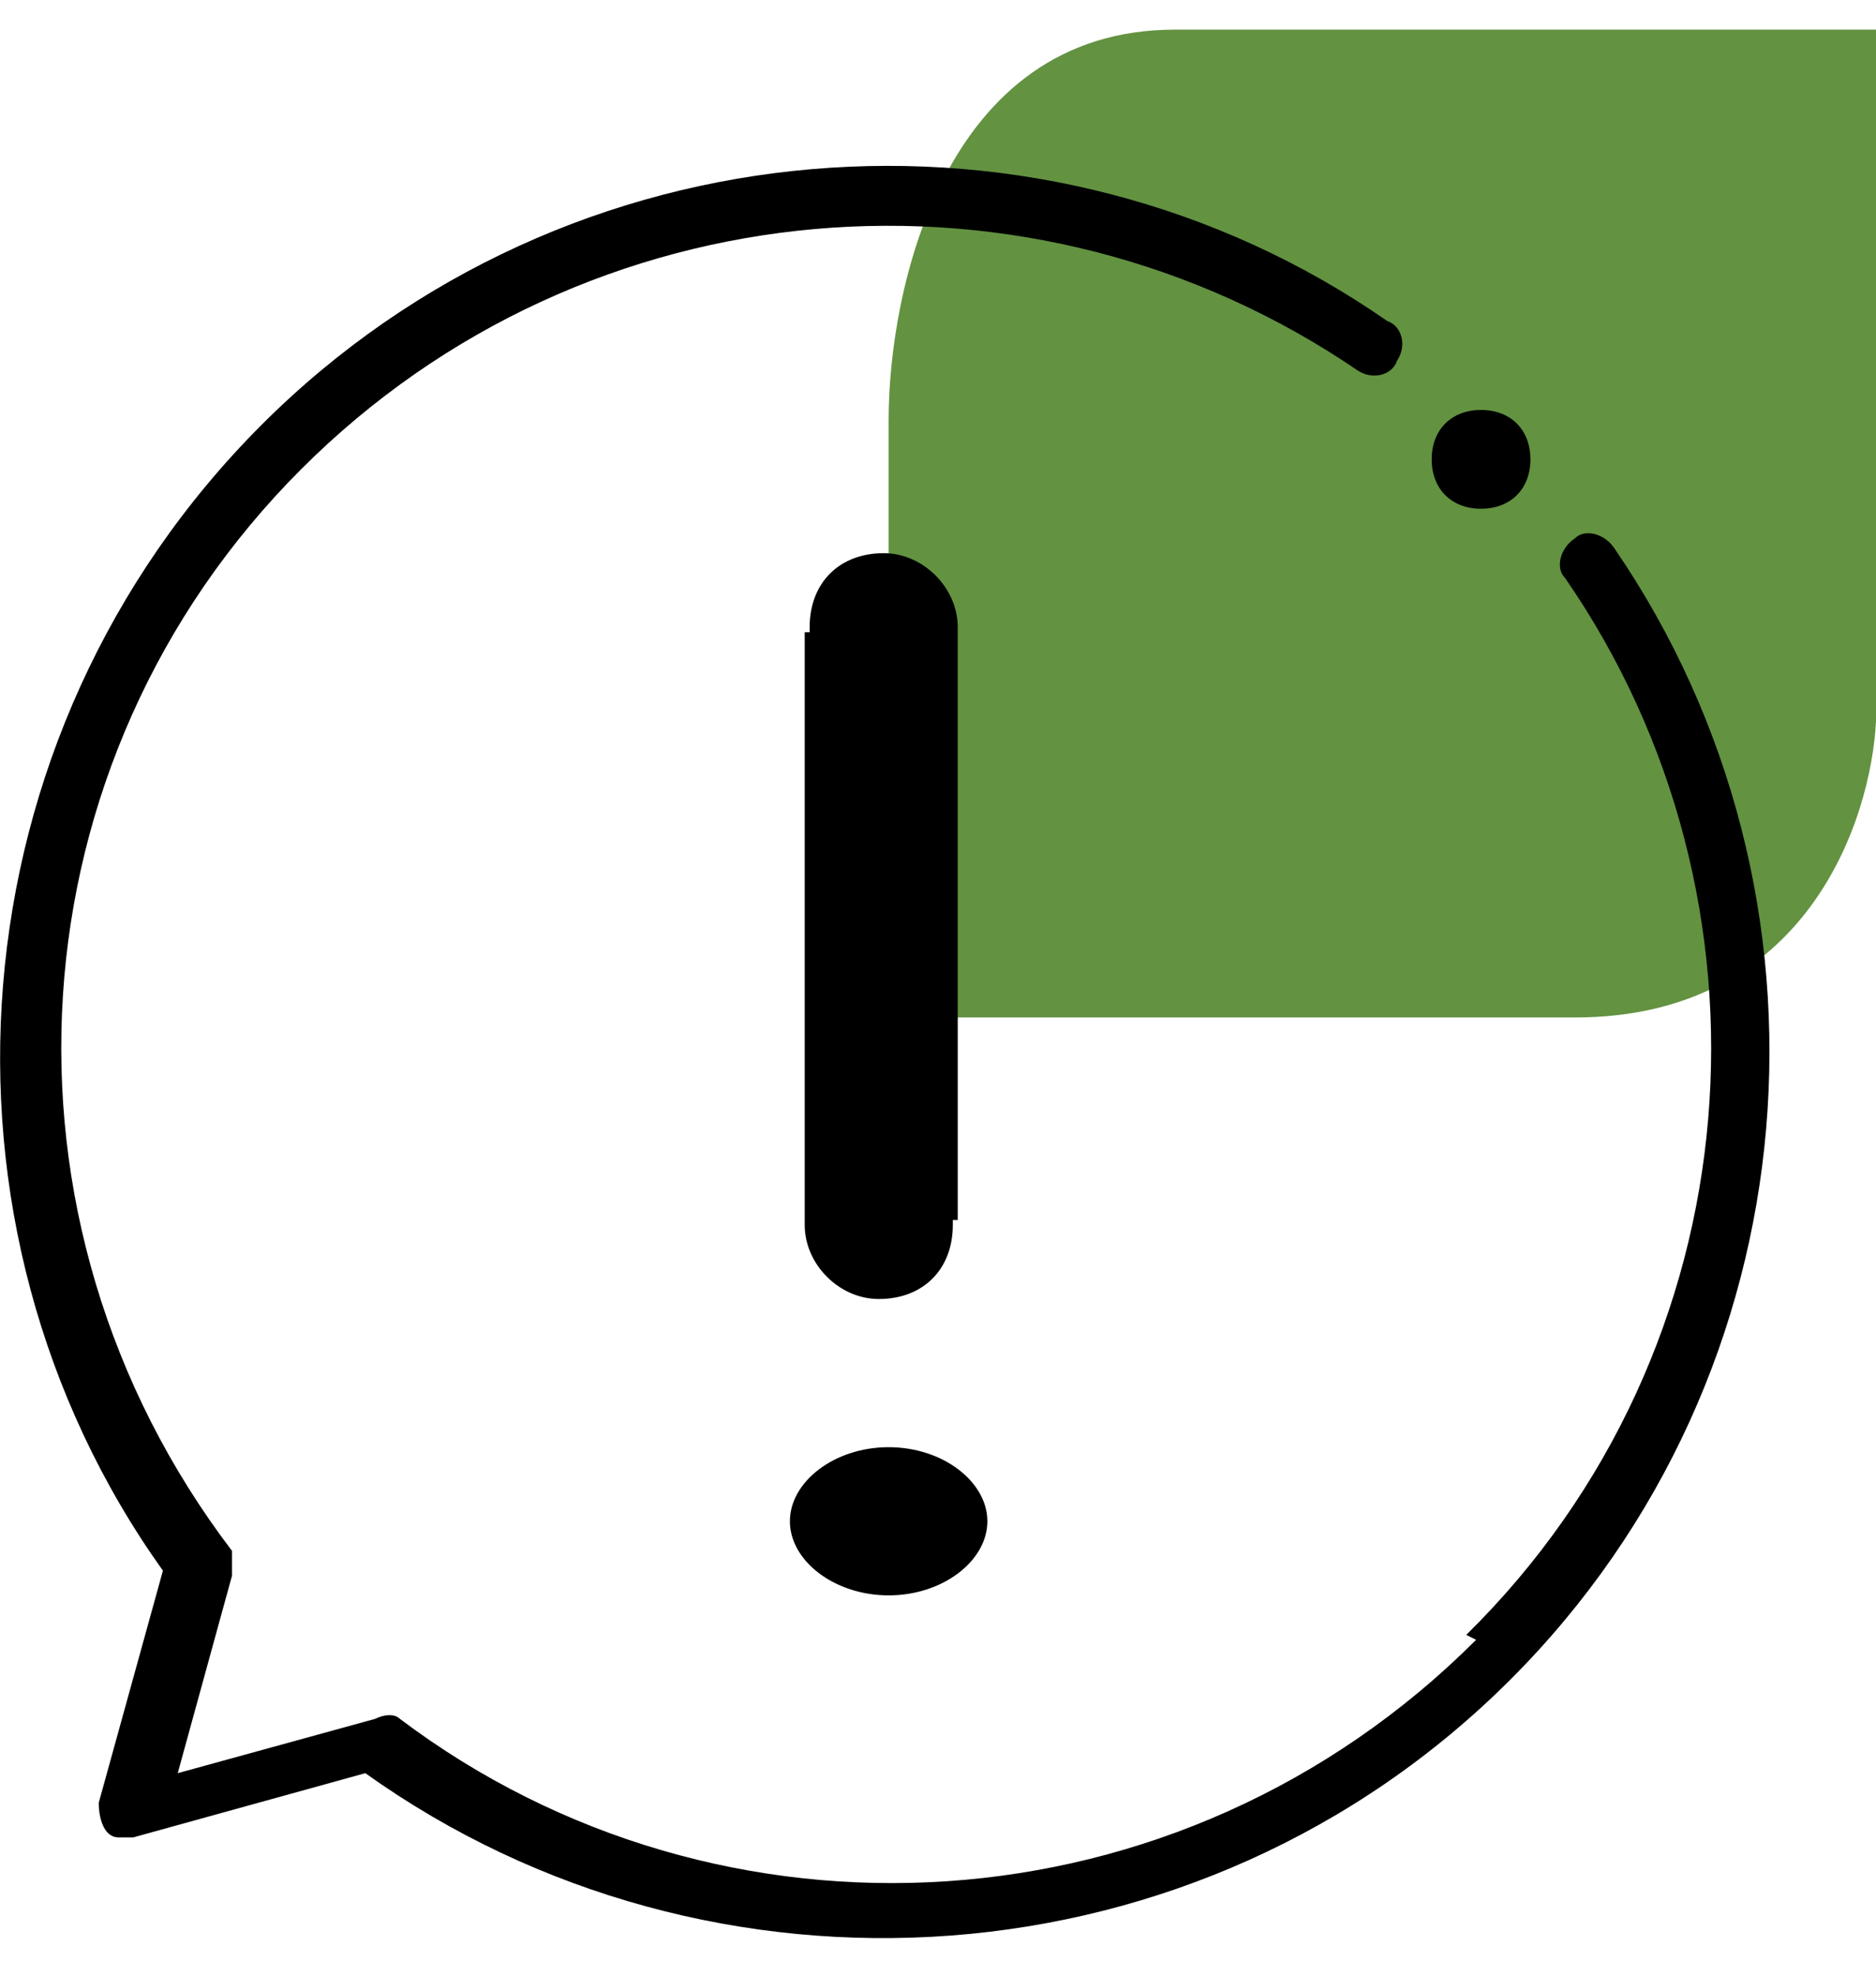 <?xml version="1.0" encoding="UTF-8"?>
<svg id="Layer_1" data-name="Layer 1" xmlns="http://www.w3.org/2000/svg" version="1.1" viewBox="0 0 38 40">
  <defs>
    <style>
      .cls-1, .cls-2 {
        fill: #000;
      }

      .cls-1, .cls-2, .cls-3 {
        stroke-width: 0px;
      }

      .cls-2 {
        fill-rule: evenodd;
      }

      .cls-3 {
        fill: #639241;
      }
    </style>
  </defs>
  <path class="cls-3" d="M38,14.7V.6h-14.2c-4.7,0-5.8,5.3-5.8,7.9v12.1h13.9c4.7,0,6-4,6.1-6Z"/>
  <path class="cls-2" d="M29.9,33.2c-6,6-15.3,6.5-21.8,1.6-.1-.1-.3-.1-.5,0l-4,1.1,1.1-4c0-.2,0-.4,0-.5C-.4,24.7.2,15.4,6.1,9.5l-.4-.4.4.4c5.8-5.8,14.8-6.5,21.4-2,.3.2.7.1.8-.2.2-.3.1-.7-.2-.8h0C21.2,1.7,11.5,2.4,5.3,8.6-1,14.9-1.7,24.8,3.3,31.8l-1.3,4.7c0,.3.1.7.4.7.1,0,.2,0,.3,0l4.7-1.3c7,5,16.9,4.4,23.2-1.9h0c6.2-6.2,6.9-15.9,2.1-22.9-.2-.3-.6-.4-.8-.2-.3.2-.4.6-.2.8,0,0,0,0,0,0,4.5,6.5,3.9,15.6-2,21.4h0s0,0,0,0Z"/>
  <path class="cls-1" d="M19.3,12.8v12c0,.9-.6,1.5-1.5,1.5h0c-.8,0-1.5-.7-1.5-1.5v-12M20,30.8c0,.8-.9,1.5-2,1.5s-2-.7-2-1.5.9-1.5,2-1.5,2,.7,2,1.5ZM31,9.3c0,.6-.4,1-1,1s-1-.4-1-1,.4-1,1-1,1,.4,1,1ZM16.4,24.7v-12c0-.9.6-1.5,1.5-1.5h0c.8,0,1.5.7,1.5,1.5v12"/>
</svg>